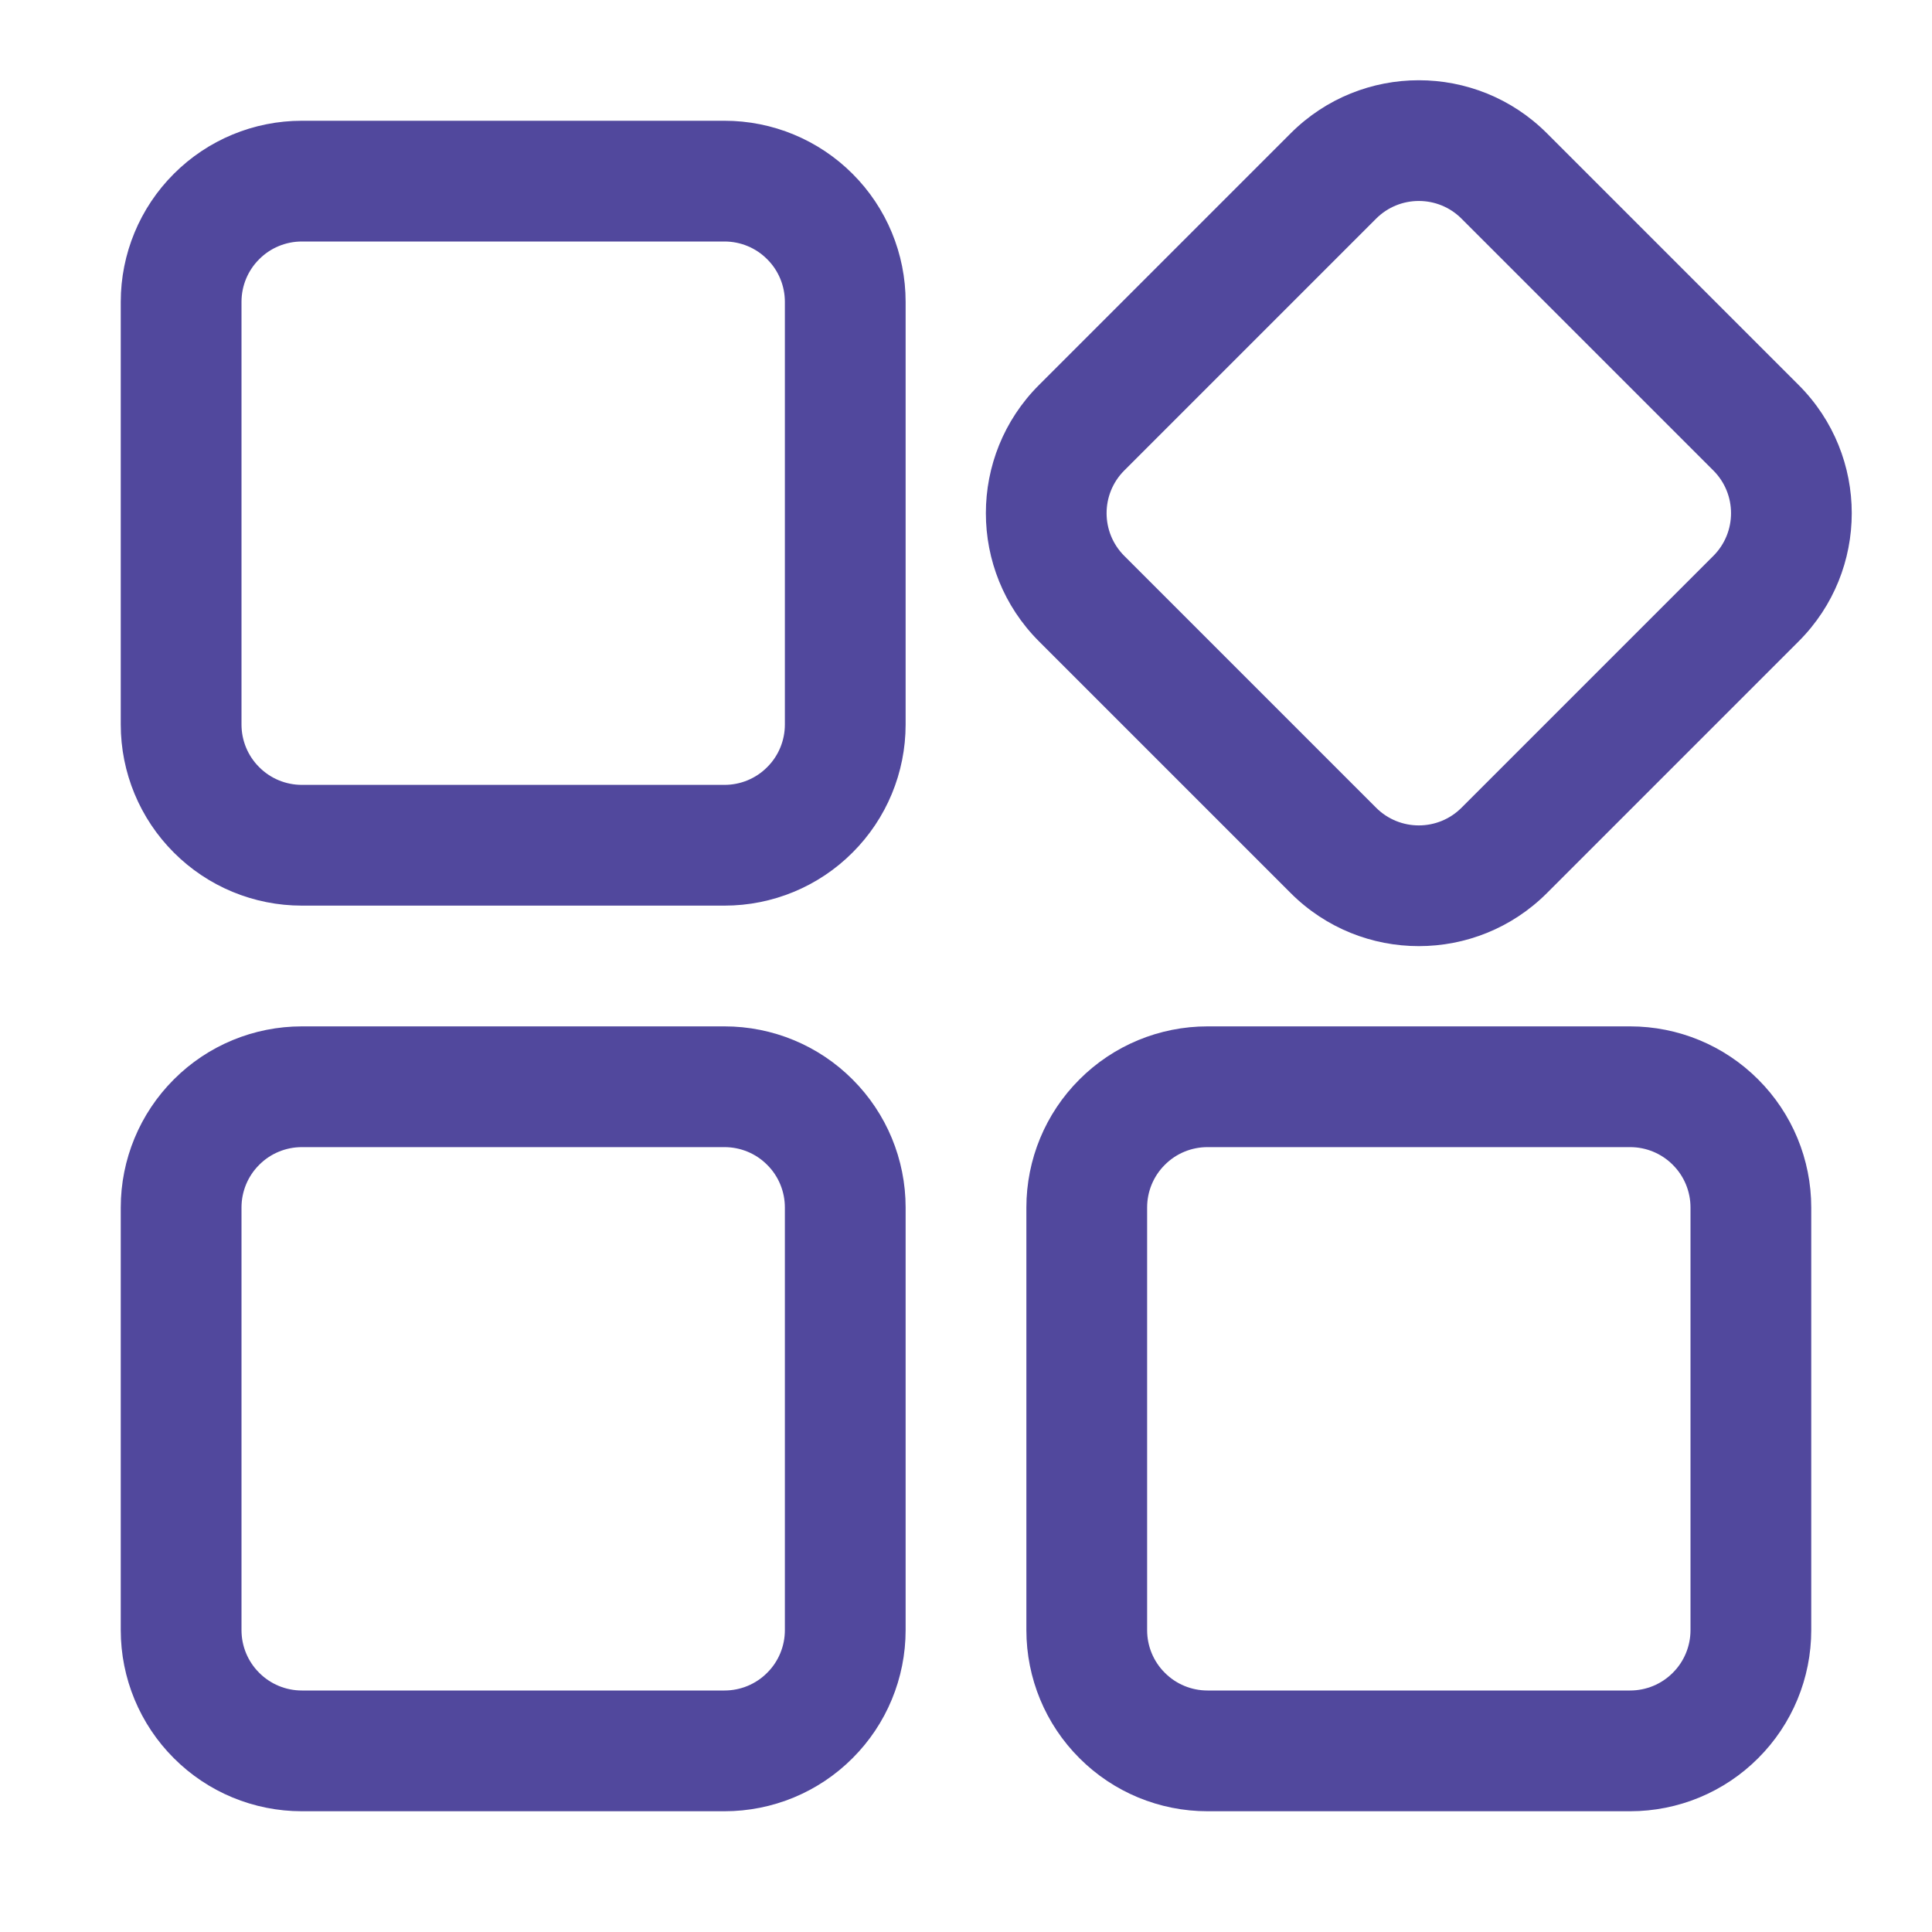 <svg width="36" height="36" viewBox="0 0 36 36" fill="none" xmlns="http://www.w3.org/2000/svg">
<path fill-rule="evenodd" clip-rule="evenodd" d="M16.875 22.5C16.875 21.605 16.52 20.746 15.886 20.114C15.254 19.48 14.396 19.125 13.5 19.125C11.266 19.125 7.859 19.125 5.625 19.125C4.729 19.125 3.871 19.48 3.239 20.114C2.606 20.746 2.25 21.605 2.25 22.5V30.375C2.25 31.27 2.606 32.129 3.239 32.761C3.871 33.395 4.729 33.75 5.625 33.75H13.5C14.396 33.75 15.254 33.395 15.886 32.761C16.52 32.129 16.875 31.27 16.875 30.375V22.5ZM33.75 22.5C33.75 21.605 33.395 20.746 32.761 20.114C32.129 19.48 31.27 19.125 30.375 19.125C28.141 19.125 24.734 19.125 22.5 19.125C21.605 19.125 20.746 19.48 20.114 20.114C19.48 20.746 19.125 21.605 19.125 22.5V30.375C19.125 31.27 19.48 32.129 20.114 32.761C20.746 33.395 21.605 33.75 22.5 33.75H30.375C31.27 33.75 32.129 33.395 32.761 32.761C33.395 32.129 33.75 31.27 33.75 30.375V22.5ZM14.625 22.5V30.375C14.625 30.673 14.507 30.96 14.295 31.17C14.085 31.382 13.798 31.5 13.5 31.5H5.625C5.327 31.5 5.04 31.382 4.83 31.17C4.618 30.96 4.5 30.673 4.5 30.375V22.5C4.5 22.202 4.618 21.915 4.83 21.705C5.04 21.493 5.327 21.375 5.625 21.375H13.5C13.798 21.375 14.085 21.493 14.295 21.705C14.507 21.915 14.625 22.202 14.625 22.5ZM31.5 22.5V30.375C31.5 30.673 31.382 30.96 31.17 31.17C30.96 31.382 30.673 31.5 30.375 31.5H22.5C22.202 31.5 21.915 31.382 21.705 31.17C21.493 30.96 21.375 30.673 21.375 30.375V22.5C21.375 22.202 21.493 21.915 21.705 21.705C21.915 21.493 22.202 21.375 22.5 21.375H30.375C30.673 21.375 30.96 21.493 31.17 21.705C31.382 21.915 31.5 22.202 31.5 22.5ZM28.824 16.642L33.517 11.949C34.834 10.631 34.834 8.494 33.517 7.176L28.824 2.483C27.506 1.166 25.369 1.166 24.051 2.483L19.358 7.176C18.041 8.494 18.041 10.631 19.358 11.949L24.051 16.642C25.369 17.959 27.506 17.959 28.824 16.642ZM16.875 5.625C16.875 4.73 16.52 3.871 15.886 3.239C15.254 2.606 14.396 2.25 13.5 2.25C11.266 2.25 7.859 2.25 5.625 2.25C4.729 2.25 3.871 2.606 3.239 3.239C2.606 3.871 2.25 4.73 2.25 5.625V13.5C2.25 14.396 2.606 15.254 3.239 15.886C3.871 16.52 4.729 16.875 5.625 16.875H13.5C14.396 16.875 15.254 16.52 15.886 15.886C16.52 15.254 16.875 14.396 16.875 13.5V5.625ZM31.926 10.358L27.233 15.051C26.794 15.49 26.081 15.49 25.642 15.051L20.949 10.358C20.51 9.919 20.51 9.206 20.949 8.767L25.642 4.074C26.081 3.635 26.794 3.635 27.233 4.074L31.926 8.767C32.365 9.206 32.365 9.919 31.926 10.358ZM14.625 5.625V13.5C14.625 13.798 14.507 14.085 14.295 14.295C14.085 14.507 13.798 14.625 13.5 14.625H5.625C5.327 14.625 5.04 14.507 4.83 14.295C4.618 14.085 4.5 13.798 4.5 13.5V5.625C4.5 5.327 4.618 5.04 4.83 4.83C5.04 4.618 5.327 4.5 5.625 4.5H13.5C13.798 4.5 14.085 4.618 14.295 4.83C14.507 5.04 14.625 5.327 14.625 5.625Z" fill="#51489D"/>
</svg>
